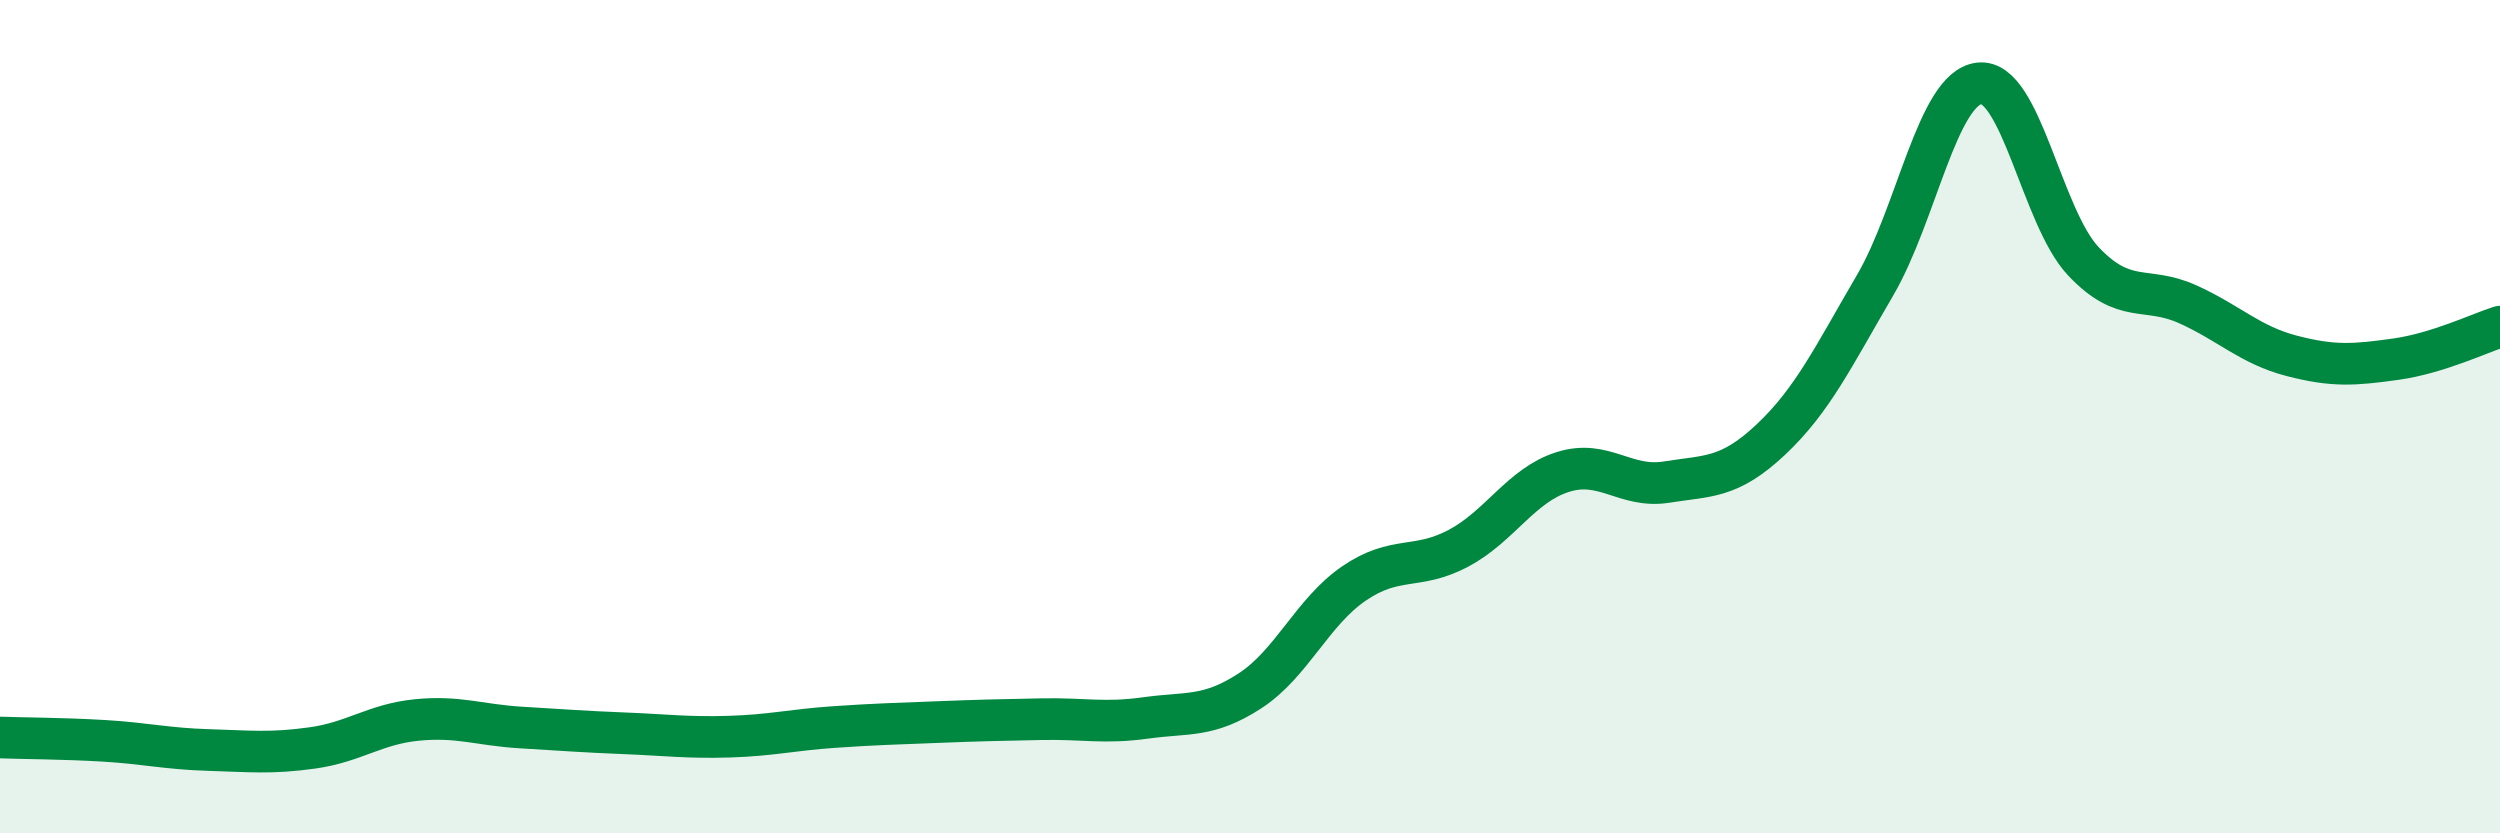 
    <svg width="60" height="20" viewBox="0 0 60 20" xmlns="http://www.w3.org/2000/svg">
      <path
        d="M 0,17.7 C 0.5,17.72 1.5,17.72 2.5,17.78 C 3.5,17.84 4,17.97 5,18 C 6,18.03 6.5,18.09 7.5,17.95 C 8.5,17.81 9,17.38 10,17.28 C 11,17.18 11.5,17.4 12.5,17.46 C 13.5,17.52 14,17.56 15,17.6 C 16,17.64 16.5,17.71 17.5,17.68 C 18.5,17.65 19,17.52 20,17.45 C 21,17.38 21.5,17.37 22.5,17.33 C 23.5,17.29 24,17.28 25,17.26 C 26,17.24 26.5,17.37 27.5,17.23 C 28.5,17.09 29,17.23 30,16.58 C 31,15.93 31.5,14.68 32.5,14 C 33.5,13.32 34,13.69 35,13.16 C 36,12.63 36.5,11.65 37.5,11.33 C 38.5,11.01 39,11.73 40,11.57 C 41,11.41 41.5,11.49 42.5,10.55 C 43.5,9.61 44,8.56 45,6.85 C 46,5.14 46.5,2.12 47.5,2 C 48.5,1.88 49,5.21 50,6.27 C 51,7.33 51.5,6.85 52.5,7.3 C 53.5,7.75 54,8.28 55,8.54 C 56,8.8 56.5,8.76 57.5,8.62 C 58.5,8.48 59.5,8 60,7.84L60 20L0 20Z"
        fill="#008740"
        opacity="0.1"
        stroke-linecap="round"
        stroke-linejoin="round"
      />
      <path
        d="M 0,17.7 C 0.5,17.72 1.5,17.72 2.5,17.78 C 3.5,17.84 4,17.97 5,18 C 6,18.03 6.5,18.09 7.5,17.95 C 8.5,17.81 9,17.38 10,17.28 C 11,17.18 11.5,17.4 12.5,17.46 C 13.5,17.52 14,17.56 15,17.6 C 16,17.64 16.5,17.71 17.5,17.68 C 18.5,17.65 19,17.52 20,17.45 C 21,17.38 21.5,17.37 22.5,17.33 C 23.5,17.29 24,17.28 25,17.26 C 26,17.24 26.5,17.37 27.5,17.23 C 28.5,17.09 29,17.23 30,16.58 C 31,15.93 31.5,14.68 32.5,14 C 33.5,13.32 34,13.69 35,13.16 C 36,12.63 36.5,11.65 37.5,11.33 C 38.5,11.01 39,11.73 40,11.57 C 41,11.41 41.5,11.49 42.5,10.55 C 43.5,9.61 44,8.56 45,6.85 C 46,5.14 46.5,2.12 47.5,2 C 48.5,1.88 49,5.21 50,6.27 C 51,7.33 51.5,6.85 52.5,7.3 C 53.5,7.75 54,8.28 55,8.54 C 56,8.8 56.5,8.76 57.5,8.62 C 58.5,8.48 59.5,8 60,7.84"
        stroke="#008740"
        stroke-width="1"
        fill="none"
        stroke-linecap="round"
        stroke-linejoin="round"
      />
    </svg>
  